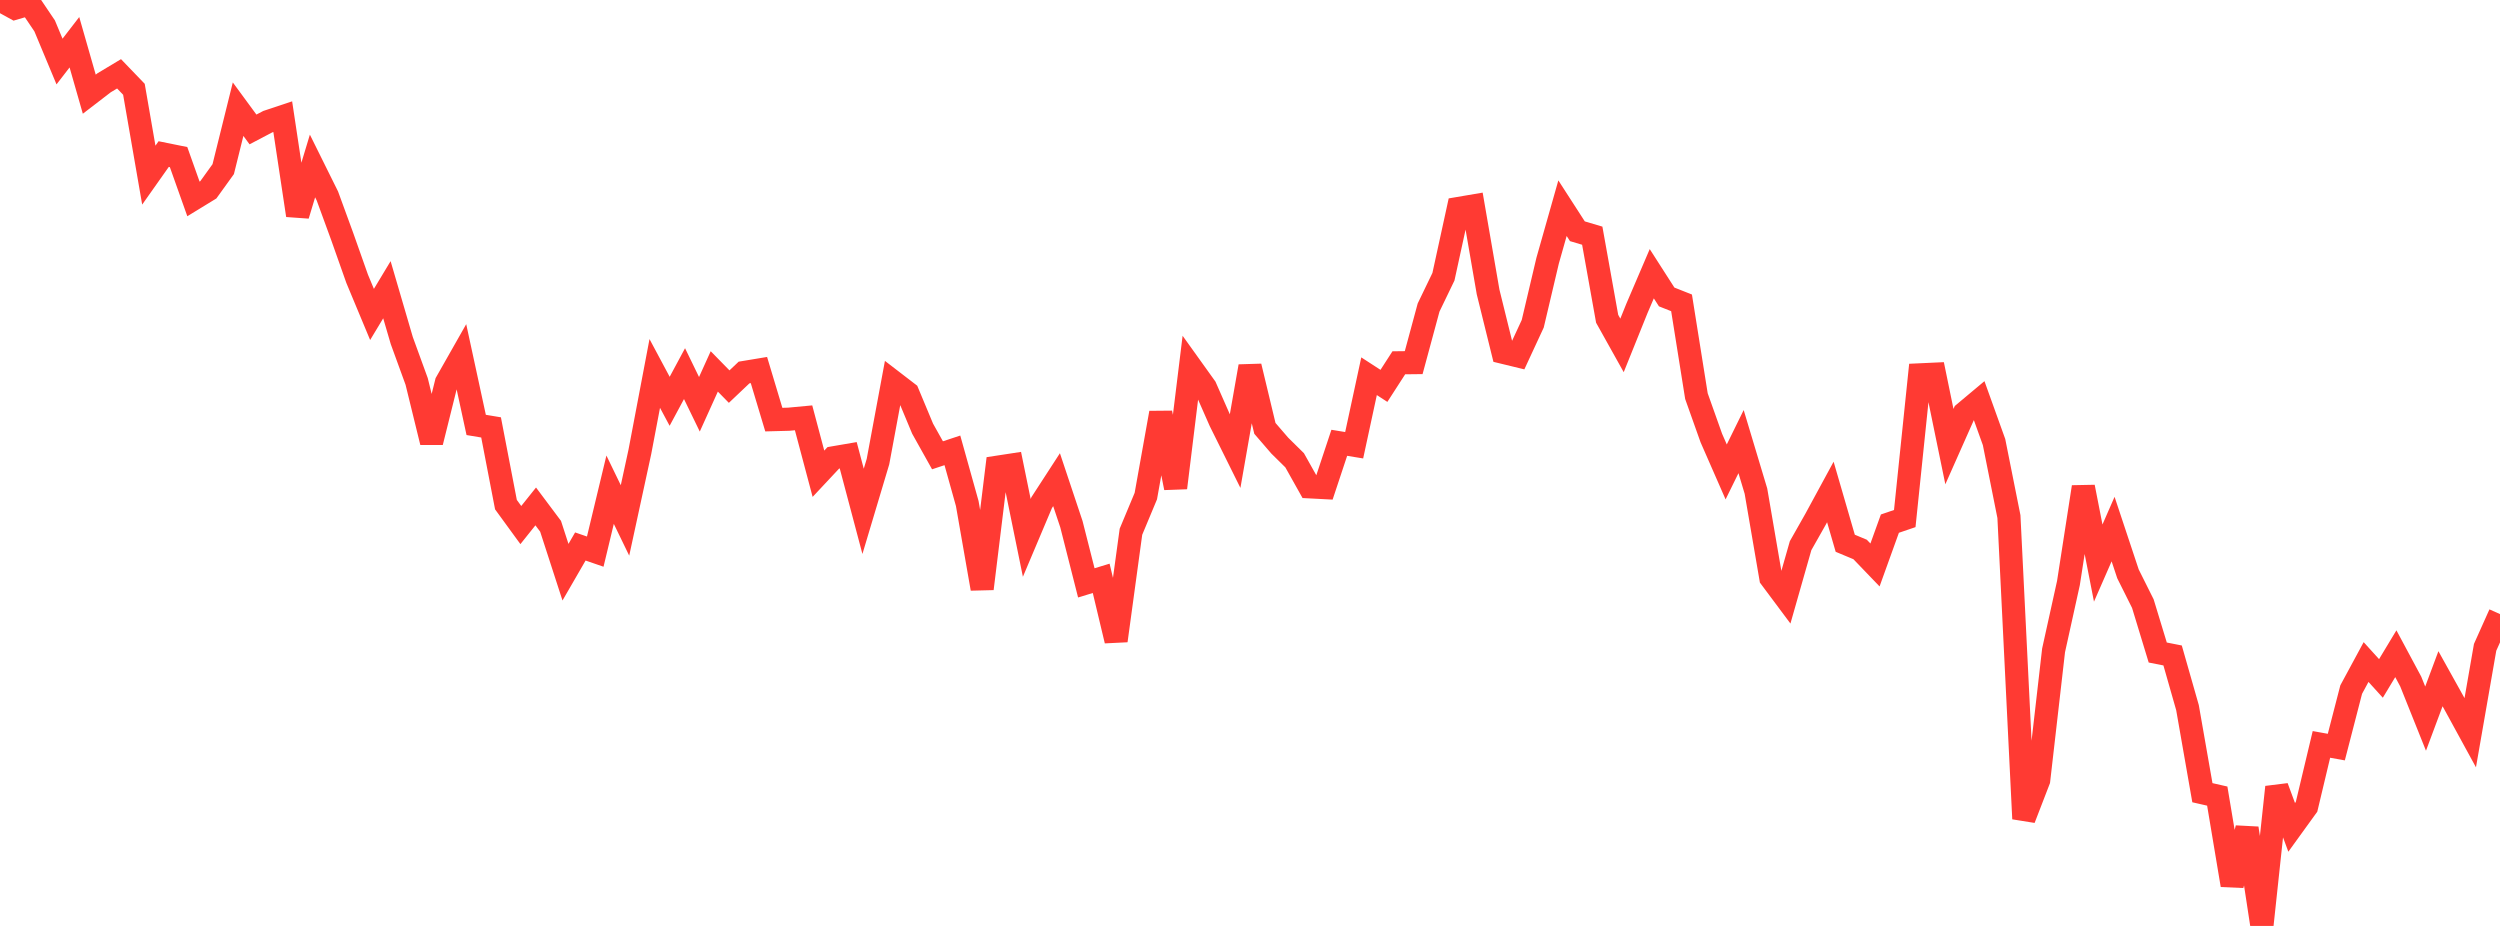<?xml version="1.0" standalone="no"?>
<!DOCTYPE svg PUBLIC "-//W3C//DTD SVG 1.1//EN" "http://www.w3.org/Graphics/SVG/1.1/DTD/svg11.dtd">

<svg width="135" height="50" viewBox="0 0 135 50" preserveAspectRatio="none" 
  xmlns="http://www.w3.org/2000/svg"
  xmlns:xlink="http://www.w3.org/1999/xlink">


<polyline points="0.0, 0.0 0.804, 0.442 1.607, 0.206 2.411, 1.398 3.214, 3.323 4.018, 2.281 4.821, 5.086 5.625, 4.468 6.429, 3.986 7.232, 4.821 8.036, 9.457 8.839, 8.32 9.643, 8.483 10.446, 10.742 11.25, 10.25 12.054, 9.134 12.857, 5.895 13.661, 6.99 14.464, 6.568 15.268, 6.3 16.071, 11.626 16.875, 8.963 17.679, 10.584 18.482, 12.779 19.286, 15.054 20.089, 16.98 20.893, 15.645 21.696, 18.39 22.5, 20.599 23.304, 23.88 24.107, 20.654 24.911, 19.237 25.714, 22.946 26.518, 23.08 27.321, 27.25 28.125, 28.353 28.929, 27.347 29.732, 28.42 30.536, 30.899 31.339, 29.51 32.143, 29.788 32.946, 26.444 33.75, 28.103 34.554, 24.393 35.357, 20.166 36.161, 21.67 36.964, 20.176 37.768, 21.832 38.571, 20.056 39.375, 20.877 40.179, 20.115 40.982, 19.982 41.786, 22.659 42.589, 22.638 43.393, 22.563 44.196, 25.582 45.0, 24.723 45.804, 24.585 46.607, 27.613 47.411, 24.926 48.214, 20.605 49.018, 21.223 49.821, 23.148 50.625, 24.586 51.429, 24.319 52.232, 27.192 53.036, 31.79 53.839, 25.233 54.643, 25.11 55.446, 29.045 56.25, 27.142 57.054, 25.903 57.857, 28.308 58.661, 31.475 59.464, 31.23 60.268, 34.598 61.071, 28.714 61.875, 26.788 62.679, 22.295 63.482, 26.344 64.286, 19.798 65.089, 20.919 65.893, 22.746 66.696, 24.364 67.5, 19.782 68.304, 23.132 69.107, 24.063 69.911, 24.856 70.714, 26.288 71.518, 26.33 72.321, 23.911 73.125, 24.043 73.929, 20.316 74.732, 20.837 75.536, 19.591 76.339, 19.582 77.143, 16.608 77.946, 14.943 78.75, 11.259 79.554, 11.122 80.357, 15.766 81.161, 19.022 81.964, 19.217 82.768, 17.483 83.571, 14.08 84.375, 11.242 85.179, 12.488 85.982, 12.727 86.786, 17.214 87.589, 18.652 88.393, 16.656 89.196, 14.781 90.0, 16.035 90.804, 16.354 91.607, 21.39 92.411, 23.652 93.214, 25.484 94.018, 23.847 94.821, 26.521 95.625, 31.206 96.429, 32.284 97.232, 29.466 98.036, 28.046 98.839, 26.567 99.643, 29.336 100.446, 29.671 101.25, 30.508 102.054, 28.276 102.857, 28.002 103.661, 20.243 104.464, 20.206 105.268, 24.117 106.071, 22.309 106.875, 21.636 107.679, 23.873 108.482, 27.896 109.286, 44.213 110.089, 42.133 110.893, 35.12 111.696, 31.482 112.5, 26.297 113.304, 30.406 114.107, 28.57 114.911, 30.989 115.714, 32.596 116.518, 35.236 117.321, 35.395 118.125, 38.213 118.929, 42.806 119.732, 42.989 120.536, 47.796 121.339, 44.727 122.143, 50.0 122.946, 42.505 123.75, 44.678 124.554, 43.566 125.357, 40.198 126.161, 40.343 126.964, 37.238 127.768, 35.75 128.571, 36.635 129.375, 35.301 130.179, 36.801 130.982, 38.806 131.786, 36.651 132.589, 38.094 133.393, 39.566 134.196, 34.956 135.0, 33.161" fill="none" stroke="#ff3a33" stroke-width="1.25"/>

</svg>